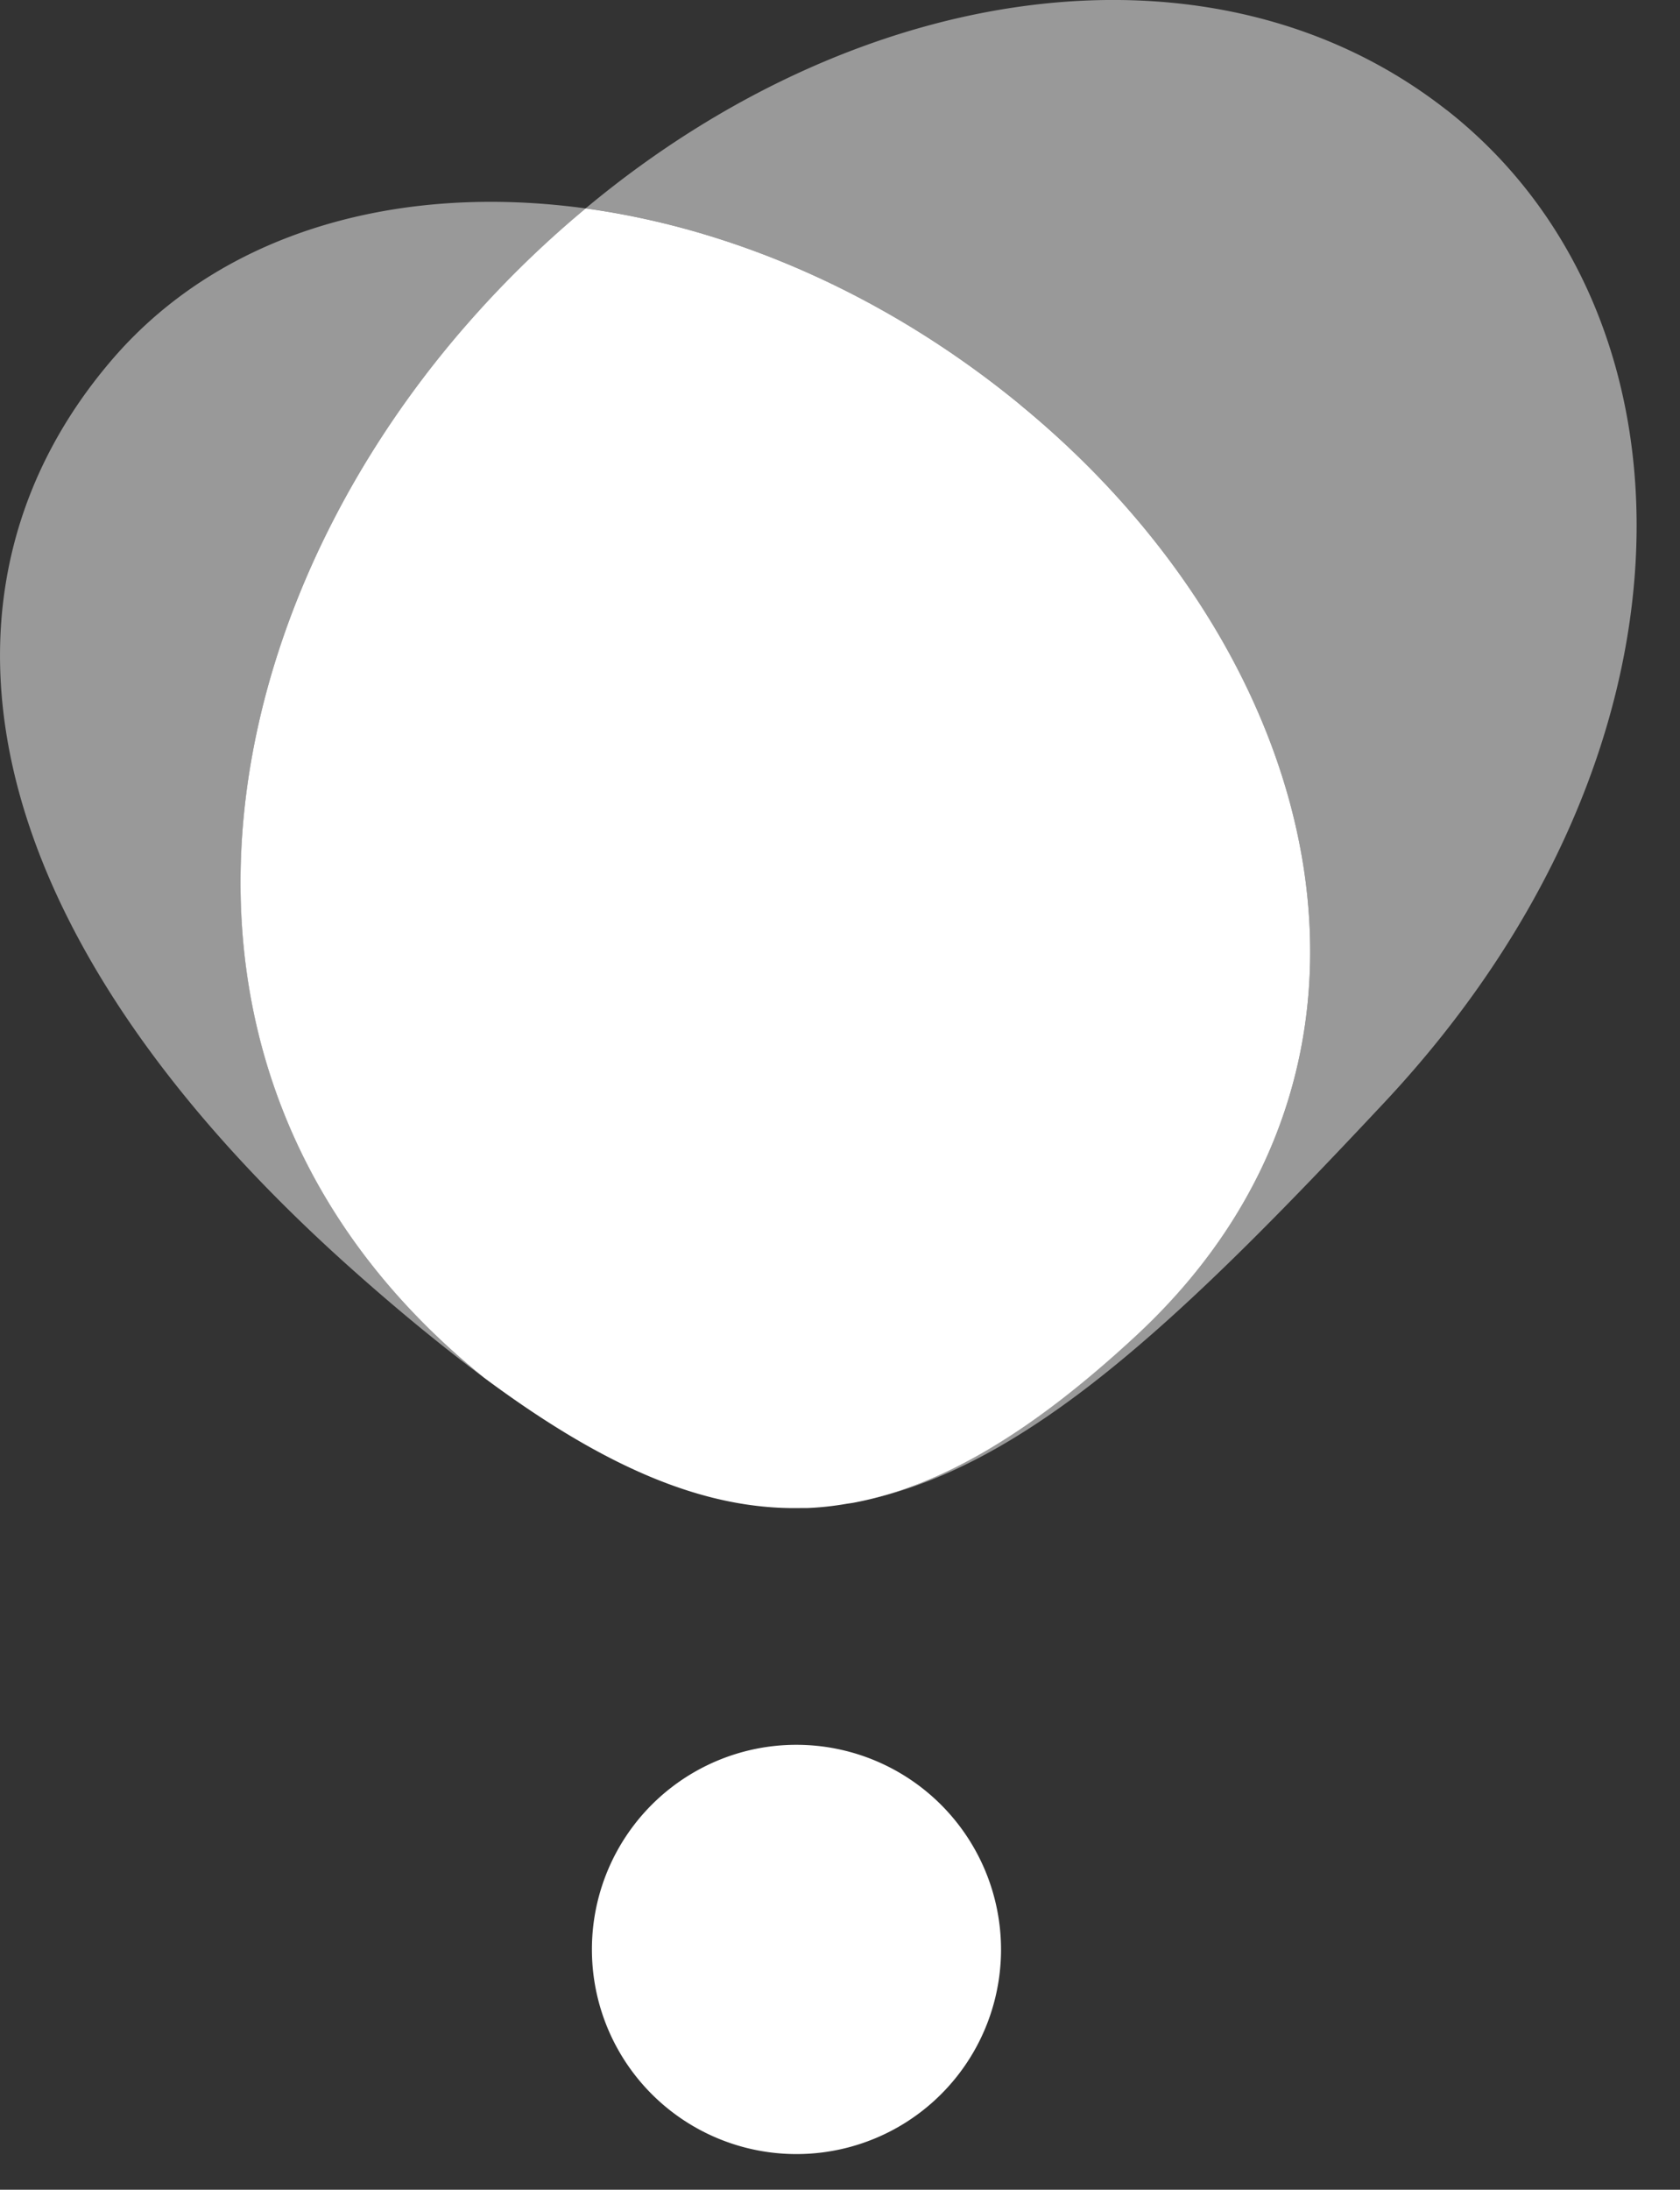 <svg width="33" height="43" fill="none" xmlns="http://www.w3.org/2000/svg"><rect width="100%" height="100%" fill="#333333" stroke="none"/><path opacity=".5" d="M28.414 2.16C23.88-1.394 16.93-.434 11.504 4.092c2.88.395 5.9 1.69 8.54 3.858 6.004 4.936 8.022 12.93 2.291 18.257-2.037 1.891-3.816 2.974-5.575 3.298 3.369-.602 6.521-3.68 10.426-7.848 6.437-6.865 6.357-15.476 1.228-19.499zM9.142 6.403a20.991 20.991 0 012.362-2.31C7.83 3.59 4.381 4.549 2.23 7.029-1.604 11.457-.77 18.068 6.903 24.914c.922.823 1.788 1.53 2.61 2.145-6.977-5.622-5.645-14.6-.37-20.656z" fill="#fff"/><path d="M20.044 7.951c-2.64-2.169-5.656-3.463-8.54-3.858a20.593 20.593 0 00-2.362 2.31c-5.274 6.06-6.61 15.034.372 20.656 2.3 1.708 4.267 2.593 6.21 2.555h.128c.254-.01.508-.037.757-.08.052-.009.099-.014.15-.023 1.756-.33 3.539-1.407 5.576-3.299 5.731-5.335 3.713-13.33-2.291-18.26zM15.645 34.263a4.016 4.016 0 00-4.018 4.019 4.016 4.016 0 004.018 4.018 4.016 4.016 0 004.018-4.018 4.022 4.022 0 00-4.018-4.019z" fill="#fff"/></svg>